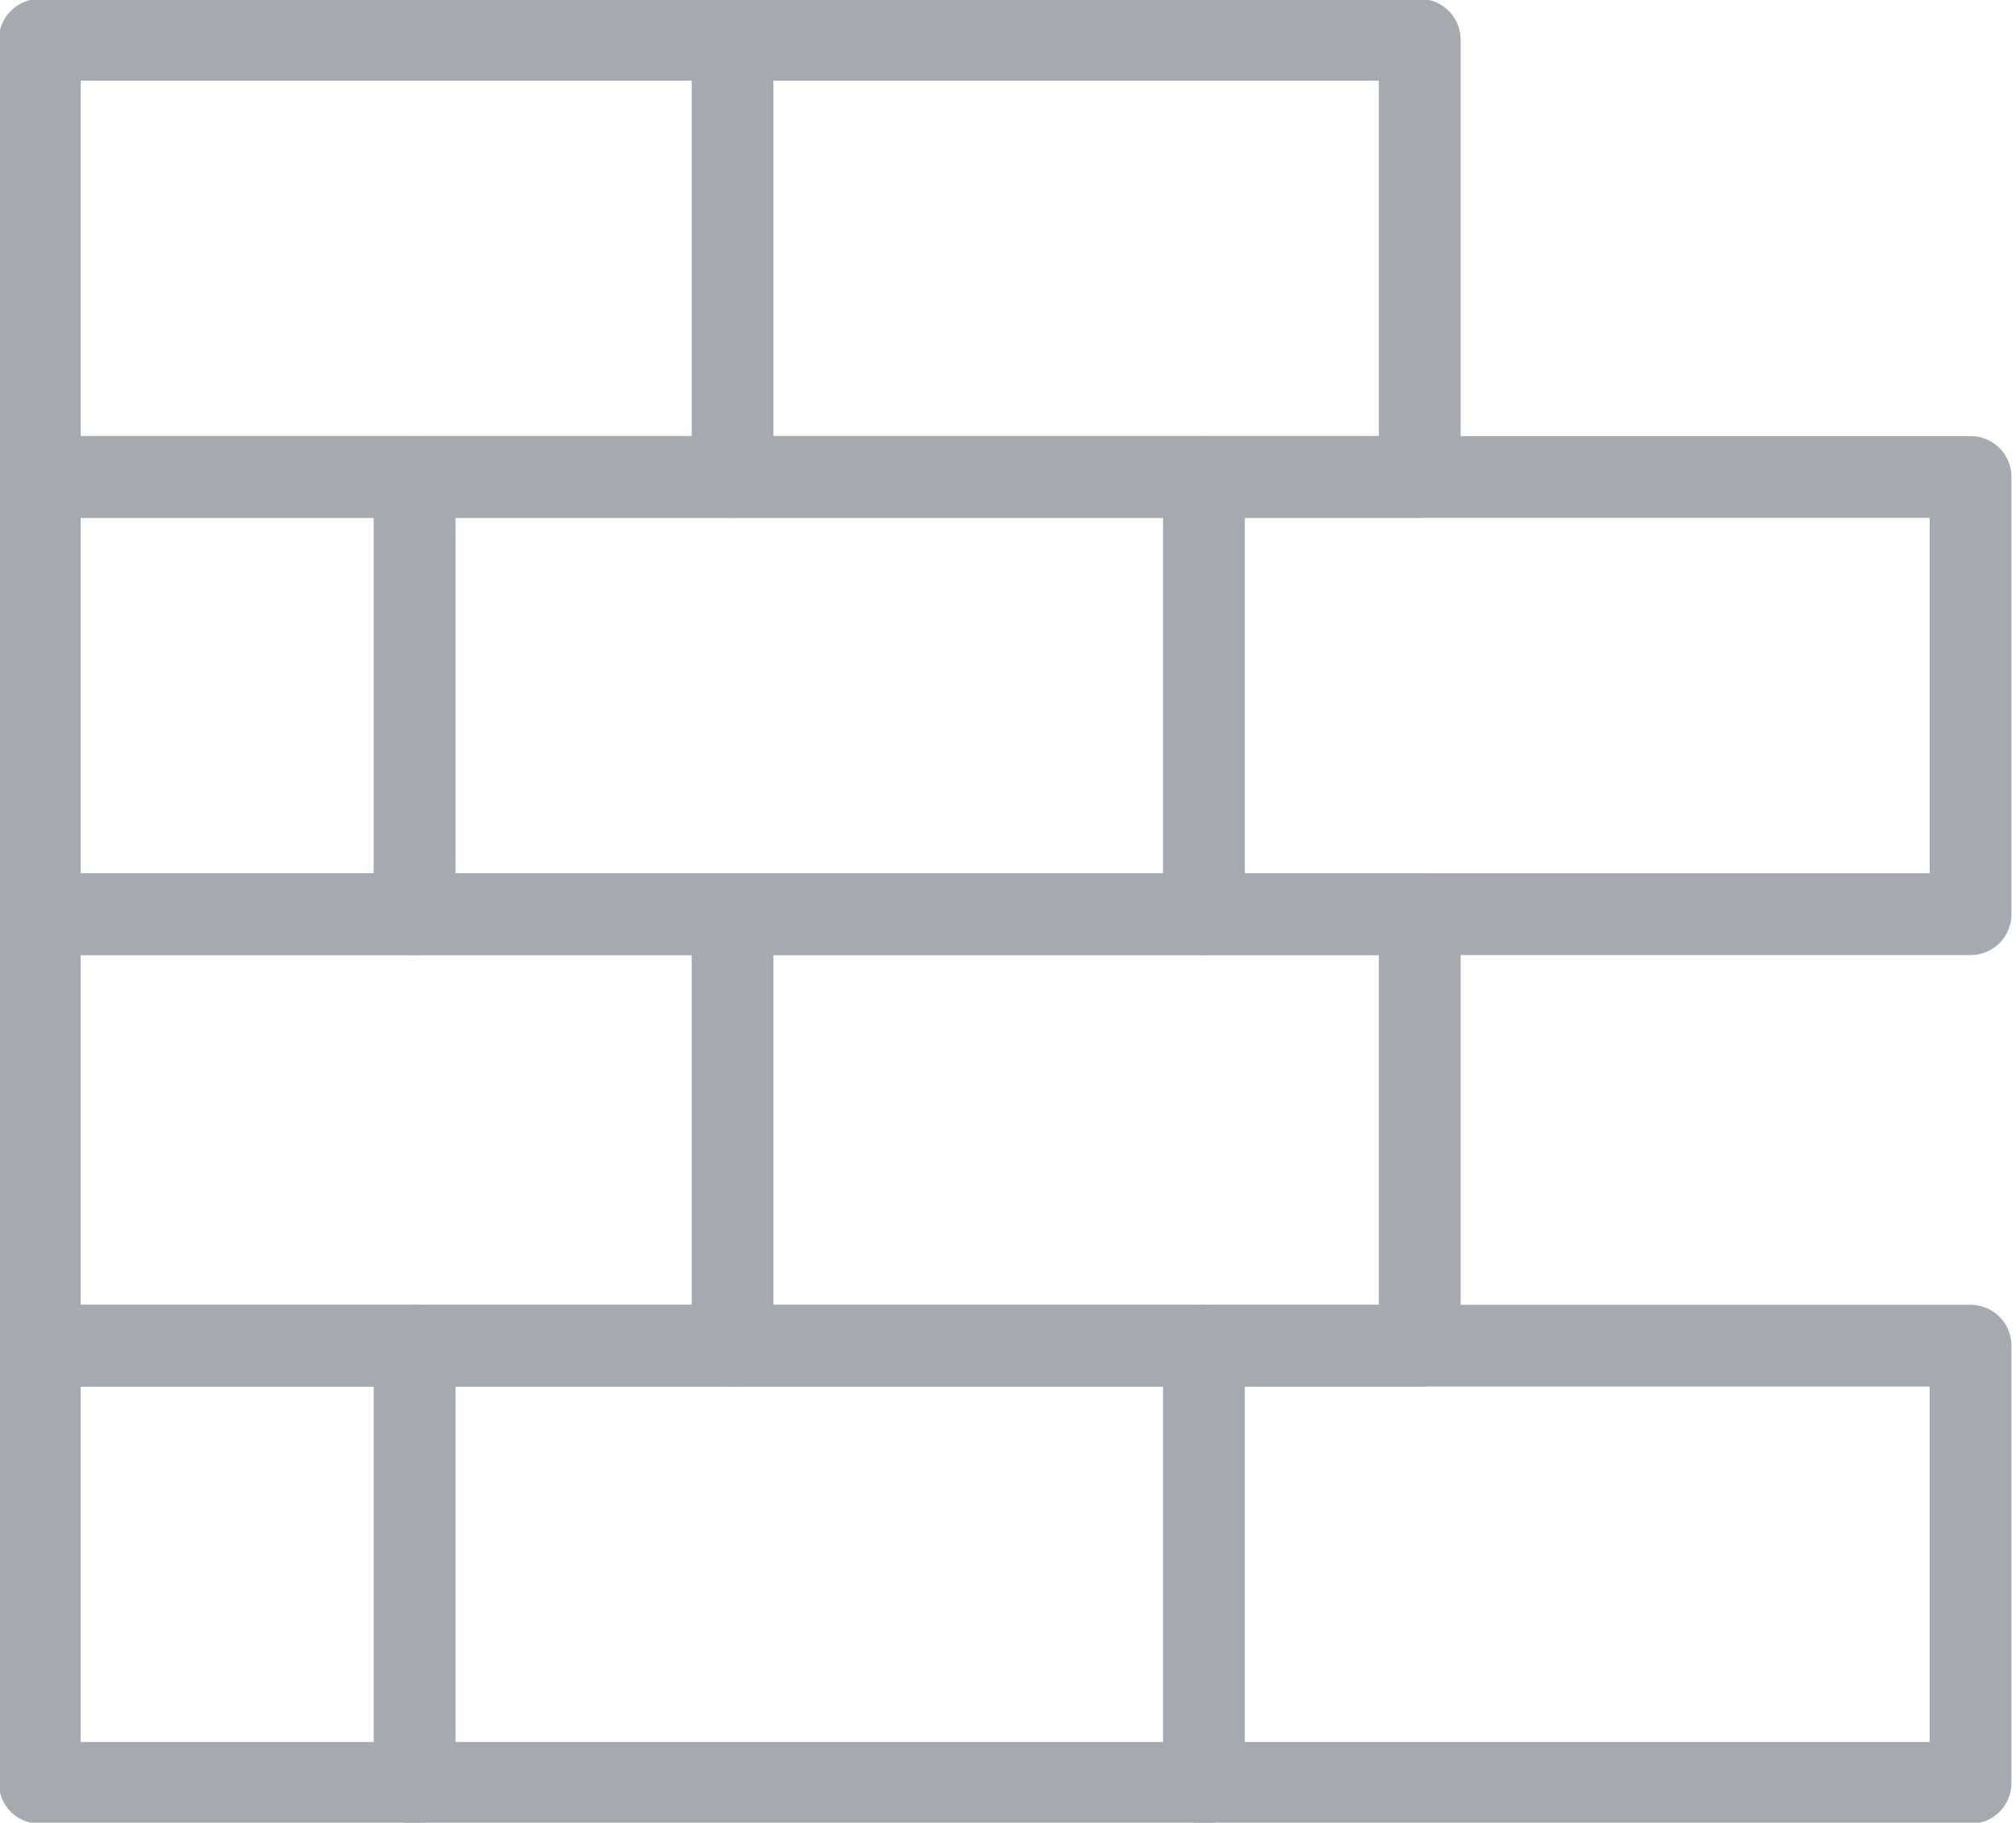 <?xml version="1.0" encoding="utf-8"?>
<!-- Generator: Adobe Illustrator 23.0.2, SVG Export Plug-In . SVG Version: 6.00 Build 0)  -->
<svg version="1.1" id="Laag_1" xmlns="http://www.w3.org/2000/svg" xmlns:xlink="http://www.w3.org/1999/xlink" x="0px" y="0px"
	 viewBox="0 0 35.5 32.1" style="enable-background:new 0 0 35.5 32.1;" xml:space="preserve">
<style type="text/css">
	.st0{fill:none;stroke:#A4AAB0;stroke-width:1.44;stroke-linecap:round;stroke-linejoin:round;stroke-miterlimit:22.926;}
</style>
<polygon class="st0" points="0.7,0.7 25,0.7 25,8.4 0.7,8.4 0.7,0.7 "/>
<polygon class="st0" points="0.7,8.4 34.7,8.4 34.7,16.1 0.7,16.1 0.7,8.4 "/>
<polygon class="st0" points="0.7,16.1 25,16.1 25,23.7 0.7,23.7 0.7,16.1 "/>
<polygon class="st0" points="0.7,23.7 34.7,23.7 34.7,31.4 0.7,31.4 0.7,23.7 "/>
<line class="st0" x1="12.9" y1="0.7" x2="12.9" y2="8.4"/>
<line class="st0" x1="12.9" y1="16.1" x2="12.9" y2="23.7"/>
<line class="st0" x1="21.2" y1="8.4" x2="21.2" y2="16.1"/>
<line class="st0" x1="7.3" y1="8.4" x2="7.3" y2="16.1"/>
<line class="st0" x1="21.2" y1="23.7" x2="21.2" y2="31.4"/>
<line class="st0" x1="7.3" y1="23.7" x2="7.3" y2="31.4"/>
</svg>
